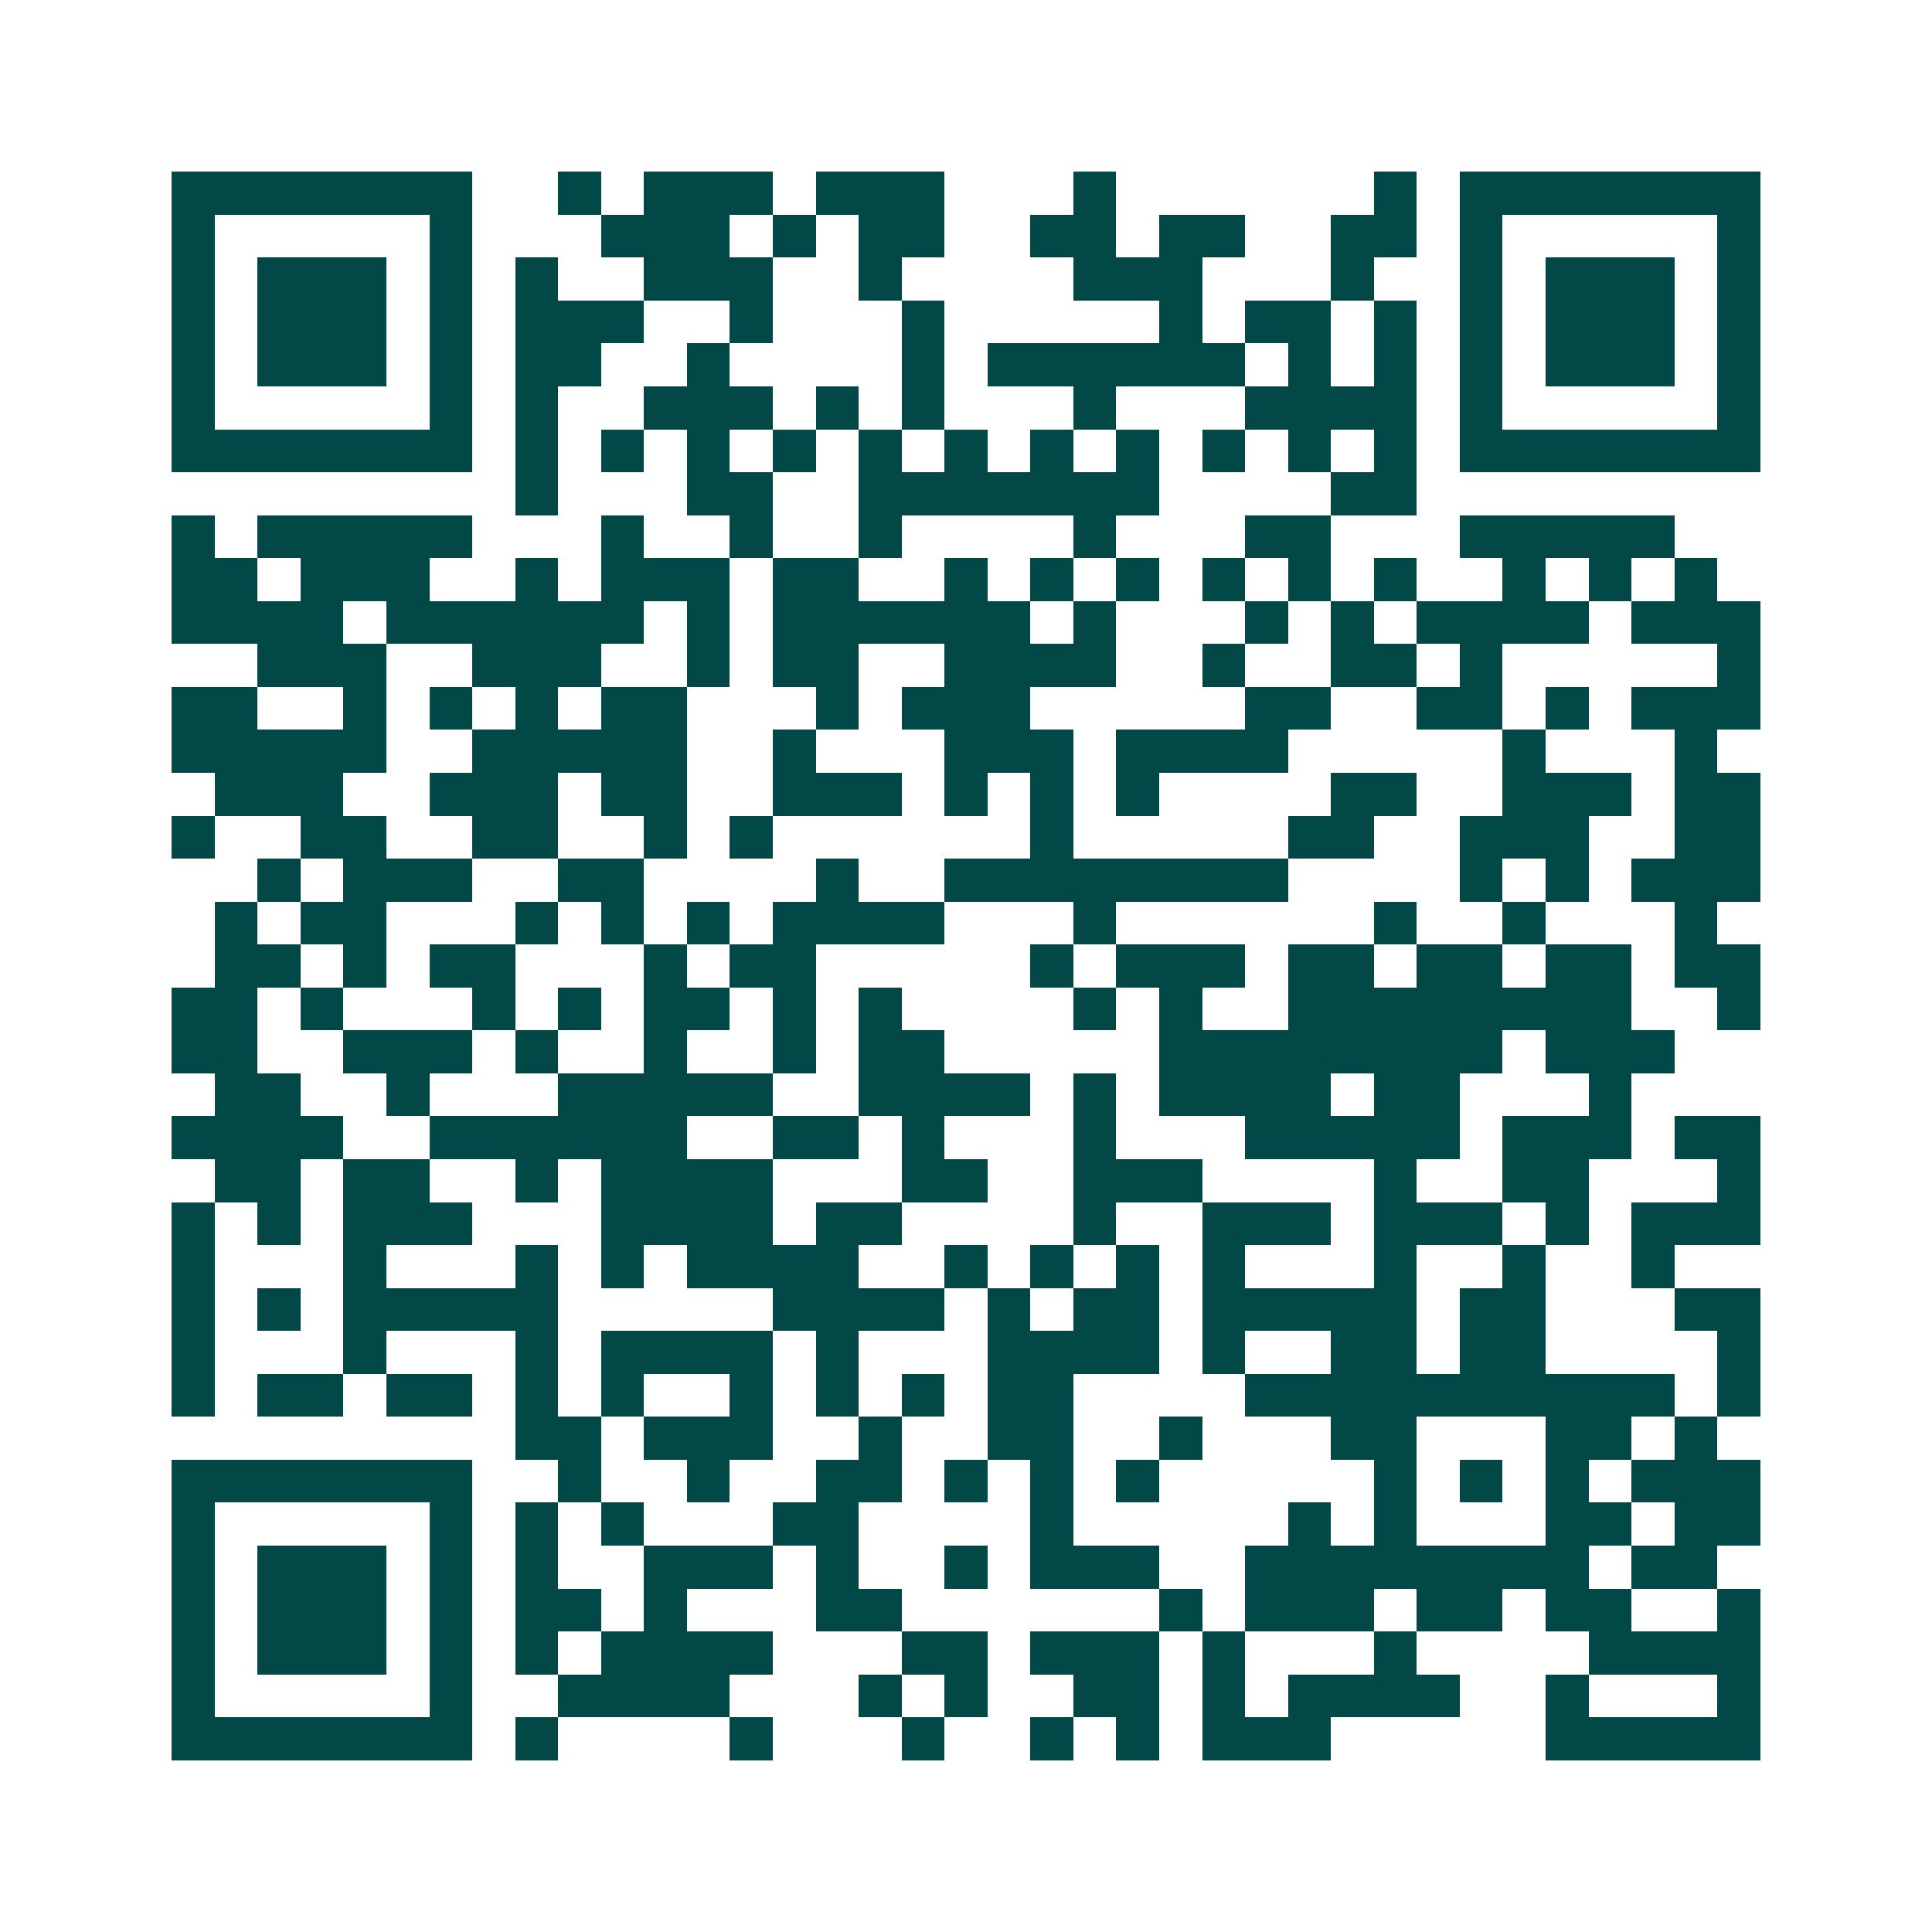 <svg xmlns="http://www.w3.org/2000/svg" width="200" height="200" viewBox="0 0 45 45" shape-rendering="crispEdges"><path fill="#ffffff" d="M0 0h45v45H0z"/><path stroke="#014847" d="M4 4.5h7m2 0h1m1 0h3m1 0h3m3 0h1m6 0h1m1 0h7M4 5.5h1m5 0h1m3 0h3m1 0h1m1 0h2m2 0h2m1 0h2m2 0h2m1 0h1m5 0h1M4 6.5h1m1 0h3m1 0h1m1 0h1m2 0h3m2 0h1m4 0h3m3 0h1m2 0h1m1 0h3m1 0h1M4 7.5h1m1 0h3m1 0h1m1 0h3m2 0h1m3 0h1m5 0h1m1 0h2m1 0h1m1 0h1m1 0h3m1 0h1M4 8.5h1m1 0h3m1 0h1m1 0h2m2 0h1m4 0h1m1 0h6m1 0h1m1 0h1m1 0h1m1 0h3m1 0h1M4 9.5h1m5 0h1m1 0h1m2 0h3m1 0h1m1 0h1m3 0h1m3 0h4m1 0h1m5 0h1M4 10.5h7m1 0h1m1 0h1m1 0h1m1 0h1m1 0h1m1 0h1m1 0h1m1 0h1m1 0h1m1 0h1m1 0h1m1 0h7M12 11.5h1m3 0h2m2 0h7m4 0h2M4 12.5h1m1 0h5m3 0h1m2 0h1m2 0h1m4 0h1m3 0h2m3 0h5M4 13.5h2m1 0h3m2 0h1m1 0h3m1 0h2m2 0h1m1 0h1m1 0h1m1 0h1m1 0h1m1 0h1m2 0h1m1 0h1m1 0h1M4 14.5h4m1 0h6m1 0h1m1 0h6m1 0h1m3 0h1m1 0h1m1 0h4m1 0h3M6 15.5h3m2 0h3m2 0h1m1 0h2m2 0h4m2 0h1m2 0h2m1 0h1m5 0h1M4 16.5h2m2 0h1m1 0h1m1 0h1m1 0h2m3 0h1m1 0h3m5 0h2m2 0h2m1 0h1m1 0h3M4 17.5h5m2 0h5m2 0h1m3 0h3m1 0h4m5 0h1m3 0h1M5 18.5h3m2 0h3m1 0h2m2 0h3m1 0h1m1 0h1m1 0h1m4 0h2m2 0h3m1 0h2M4 19.5h1m2 0h2m2 0h2m2 0h1m1 0h1m6 0h1m5 0h2m2 0h3m2 0h2M6 20.5h1m1 0h3m2 0h2m4 0h1m2 0h8m4 0h1m1 0h1m1 0h3M5 21.5h1m1 0h2m3 0h1m1 0h1m1 0h1m1 0h4m3 0h1m6 0h1m2 0h1m3 0h1M5 22.5h2m1 0h1m1 0h2m3 0h1m1 0h2m5 0h1m1 0h3m1 0h2m1 0h2m1 0h2m1 0h2M4 23.5h2m1 0h1m3 0h1m1 0h1m1 0h2m1 0h1m1 0h1m4 0h1m1 0h1m2 0h8m2 0h1M4 24.5h2m2 0h3m1 0h1m2 0h1m2 0h1m1 0h2m5 0h8m1 0h3M5 25.5h2m2 0h1m3 0h5m2 0h4m1 0h1m1 0h4m1 0h2m3 0h1M4 26.5h4m2 0h6m2 0h2m1 0h1m3 0h1m3 0h5m1 0h3m1 0h2M5 27.5h2m1 0h2m2 0h1m1 0h4m3 0h2m2 0h3m4 0h1m2 0h2m3 0h1M4 28.5h1m1 0h1m1 0h3m3 0h4m1 0h2m4 0h1m2 0h3m1 0h3m1 0h1m1 0h3M4 29.5h1m3 0h1m3 0h1m1 0h1m1 0h4m2 0h1m1 0h1m1 0h1m1 0h1m3 0h1m2 0h1m2 0h1M4 30.5h1m1 0h1m1 0h5m5 0h4m1 0h1m1 0h2m1 0h5m1 0h2m3 0h2M4 31.5h1m3 0h1m3 0h1m1 0h4m1 0h1m3 0h4m1 0h1m2 0h2m1 0h2m4 0h1M4 32.5h1m1 0h2m1 0h2m1 0h1m1 0h1m2 0h1m1 0h1m1 0h1m1 0h2m4 0h10m1 0h1M12 33.5h2m1 0h3m2 0h1m2 0h2m2 0h1m3 0h2m3 0h2m1 0h1M4 34.5h7m2 0h1m2 0h1m2 0h2m1 0h1m1 0h1m1 0h1m5 0h1m1 0h1m1 0h1m1 0h3M4 35.5h1m5 0h1m1 0h1m1 0h1m3 0h2m4 0h1m5 0h1m1 0h1m3 0h2m1 0h2M4 36.5h1m1 0h3m1 0h1m1 0h1m2 0h3m1 0h1m2 0h1m1 0h3m2 0h8m1 0h2M4 37.5h1m1 0h3m1 0h1m1 0h2m1 0h1m3 0h2m6 0h1m1 0h3m1 0h2m1 0h2m2 0h1M4 38.5h1m1 0h3m1 0h1m1 0h1m1 0h4m3 0h2m1 0h3m1 0h1m3 0h1m4 0h4M4 39.5h1m5 0h1m2 0h4m3 0h1m1 0h1m2 0h2m1 0h1m1 0h4m2 0h1m3 0h1M4 40.5h7m1 0h1m4 0h1m3 0h1m2 0h1m1 0h1m1 0h3m5 0h5"/></svg>

